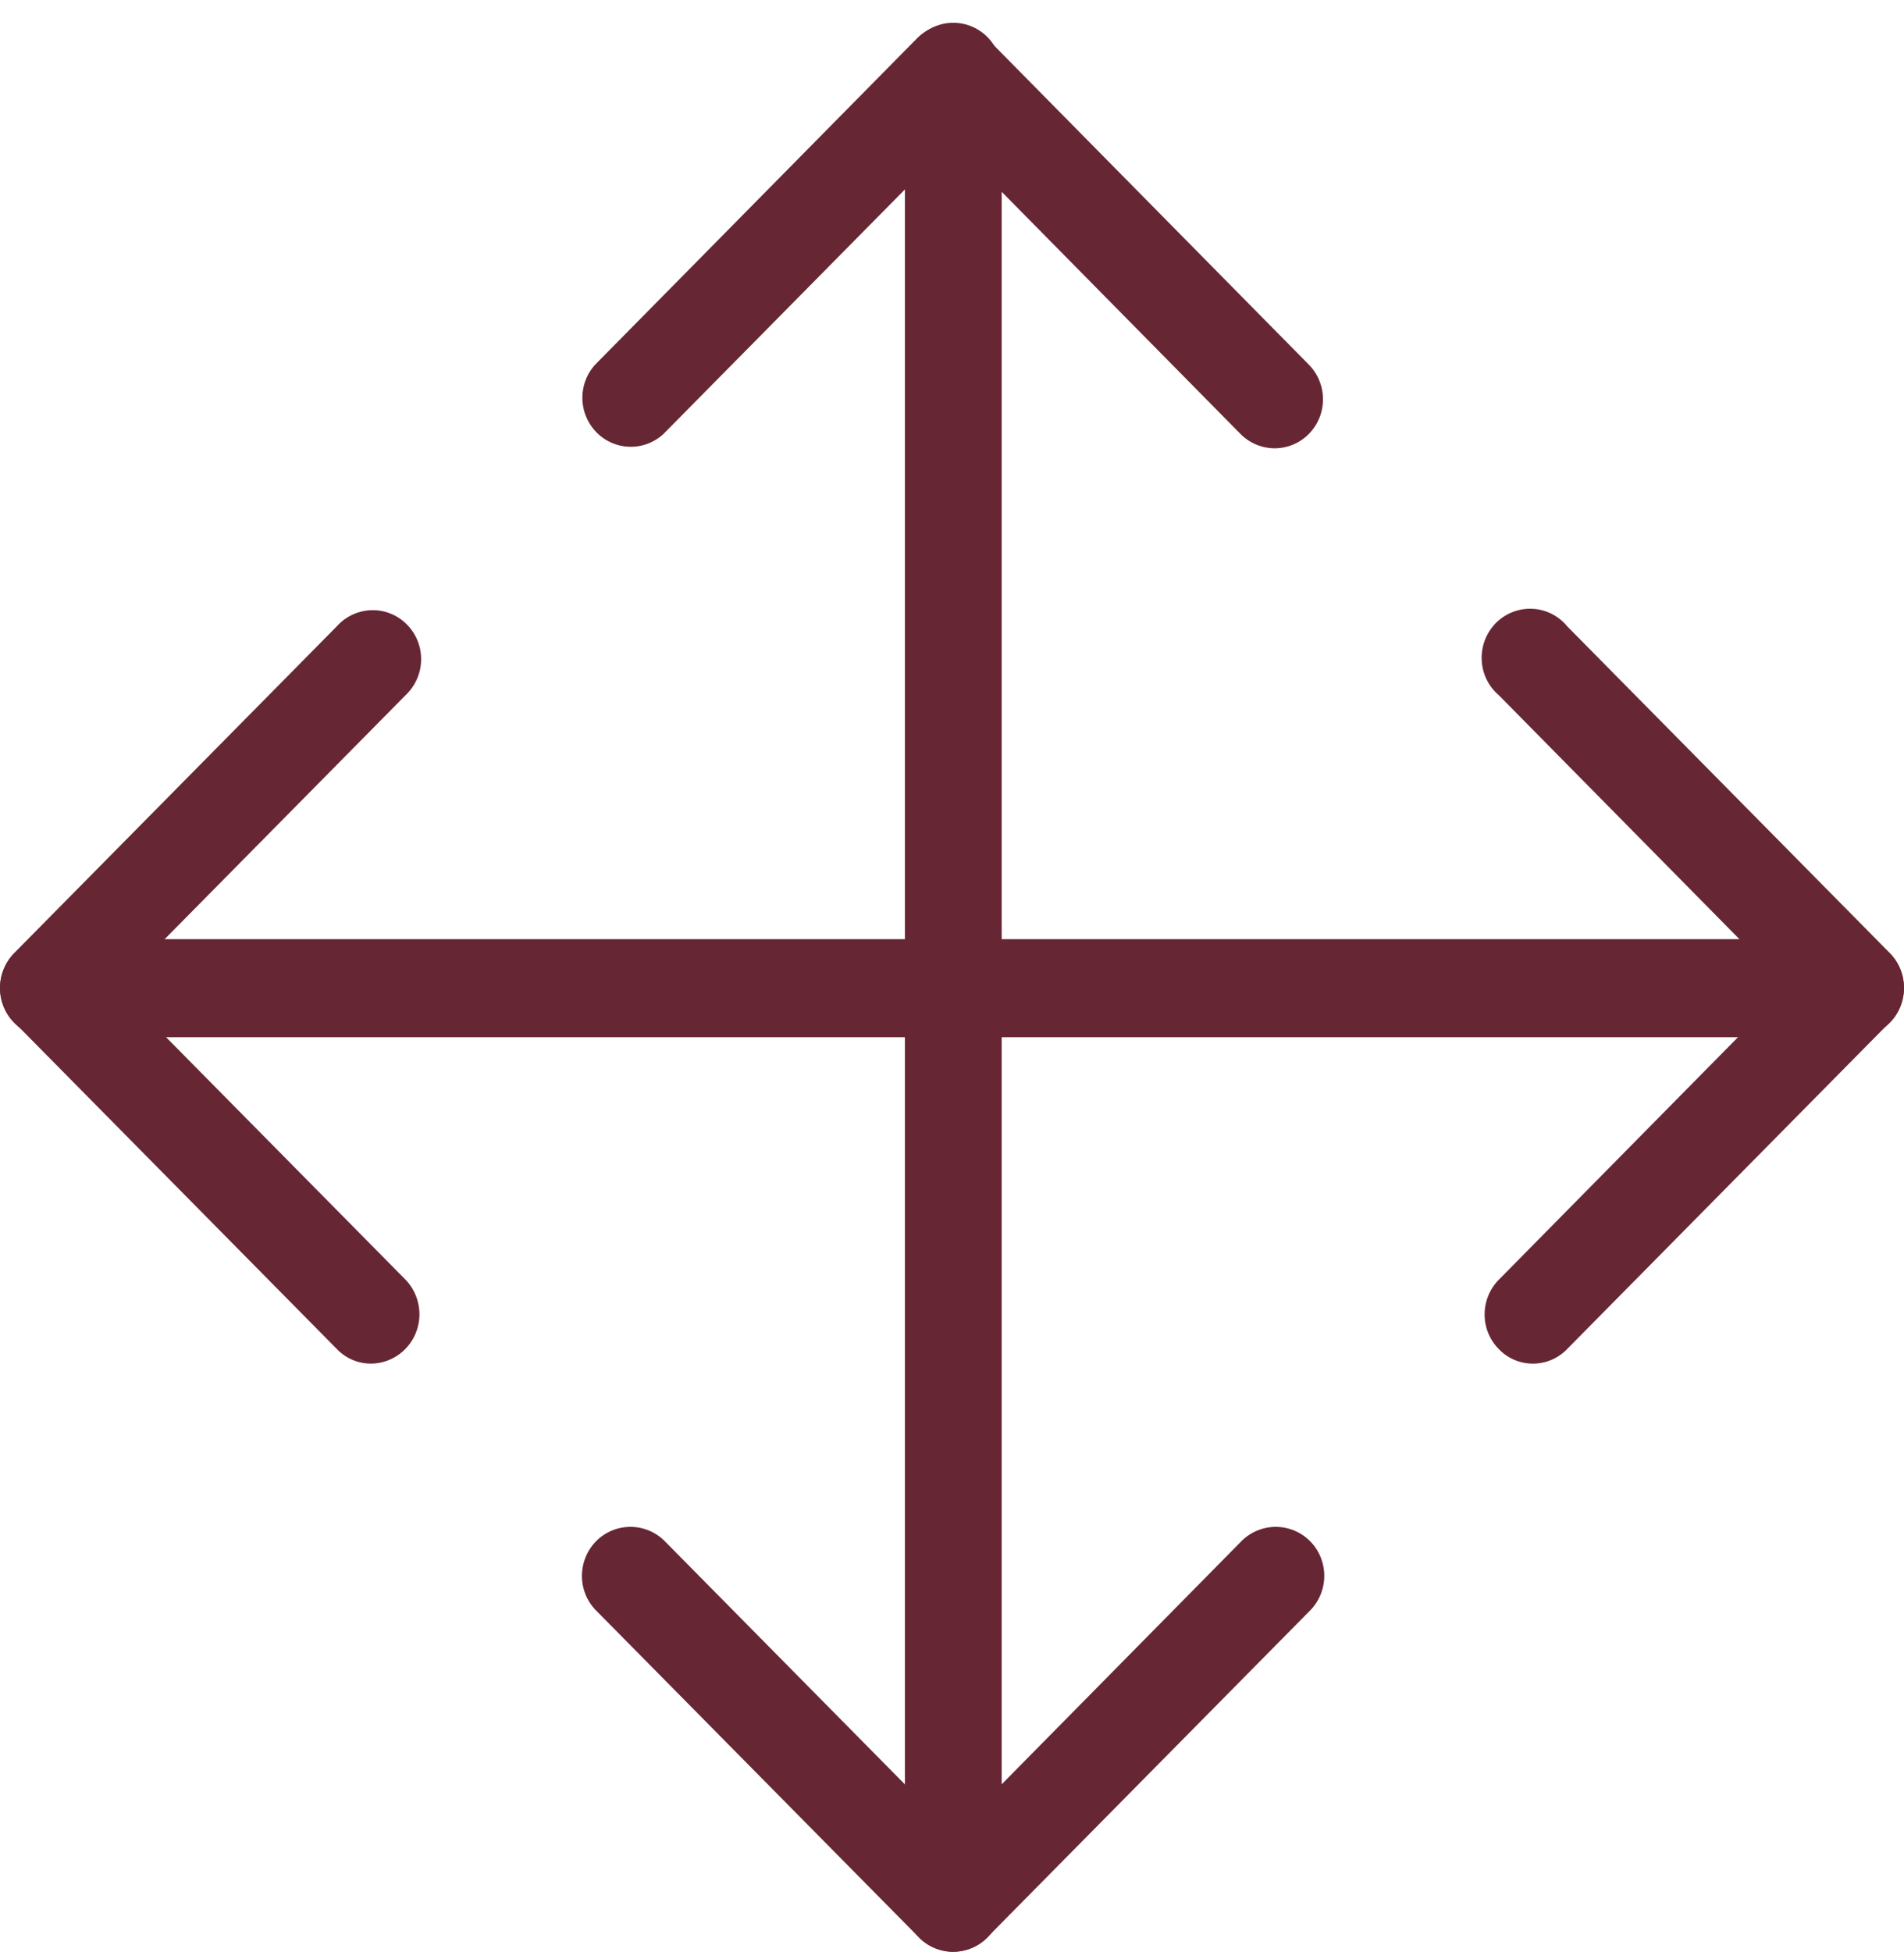 <svg xmlns="http://www.w3.org/2000/svg" width="81" height="83" viewBox="0 0 81 83"><g fill="none" fill-rule="evenodd"><g fill="#672634" fill-rule="nonzero"><path d="M54.233 19.064c-.55 0-1.077-.221-1.466-.616L40.507 6.021 28.232 18.448a2.044 2.044 0 01-2.848-.054 2.1 2.1 0 01-.07-2.882L39.042 1.6a2.123 2.123 0 011.459-.582c.541 0 1.062.208 1.458.582l13.726 13.911a2.107 2.107 0 01.442 2.265 2.08 2.08 0 01-.754.934 2.04 2.04 0 01-1.139.354z"/><path d="M40.555 83a2.038 2.038 0 01-1.456-.61 2.086 2.086 0 01-.603-1.474V3.053c0-.553.217-1.083.603-1.474.386-.39.91-.61 1.456-.61.546 0 1.07.22 1.456.61.386.39.603.921.603 1.474v77.831a2.108 2.108 0 01-.592 1.495 2.058 2.058 0 01-1.467.62z"/><path d="M40.555 83c-.55 0-1.078-.222-1.466-.616L25.362 68.49a2.086 2.086 0 01-.605-1.477 2.107 2.107 0 01.605-1.476 2.062 2.062 0 011.459-.607c.546 0 1.07.218 1.458.607l12.276 12.427 12.26-12.427a2.062 2.062 0 011.458-.607 2.062 2.062 0 011.907 1.284 2.107 2.107 0 01-.449 2.276L42.005 82.383a2.047 2.047 0 01-1.45.616zM65.215 57.988a1.992 1.992 0 01-1.45-.616 2.084 2.084 0 01-.606-1.476 2.108 2.108 0 01.605-1.477l12.26-12.427-12.26-12.427a2.08 2.08 0 01-.73-1.505 2.11 2.11 0 01.601-1.563 2.057 2.057 0 011.544-.608 2.037 2.037 0 011.487.739l13.726 13.896A2.084 2.084 0 0180.997 42a2.105 2.105 0 01-.605 1.477L66.666 57.372a2.013 2.013 0 01-1.451.616zM15.785 57.988a2.004 2.004 0 01-1.45-.616L.609 43.477A2.088 2.088 0 01.003 42a2.108 2.108 0 01.606-1.477l13.726-13.895a2.059 2.059 0 011.47-.68 2.037 2.037 0 011.503.607 2.086 2.086 0 01.607 1.517 2.106 2.106 0 01-.663 1.493L4.976 41.992l12.276 12.427a2.124 2.124 0 01.433 2.275c-.157.38-.42.706-.758.936-.338.23-.735.354-1.142.358z"/><path d="M78.941 44.108H2.06c-.546 0-1.07-.22-1.456-.61A2.097 2.097 0 010 42.023c0-.553.217-1.083.603-1.474s.91-.61 1.456-.61H78.94c.546 0 1.07.219 1.456.61.386.39.603.92.603 1.474 0 .552-.217 1.083-.603 1.473-.386.391-.91.611-1.456.611z"/></g></g></svg>